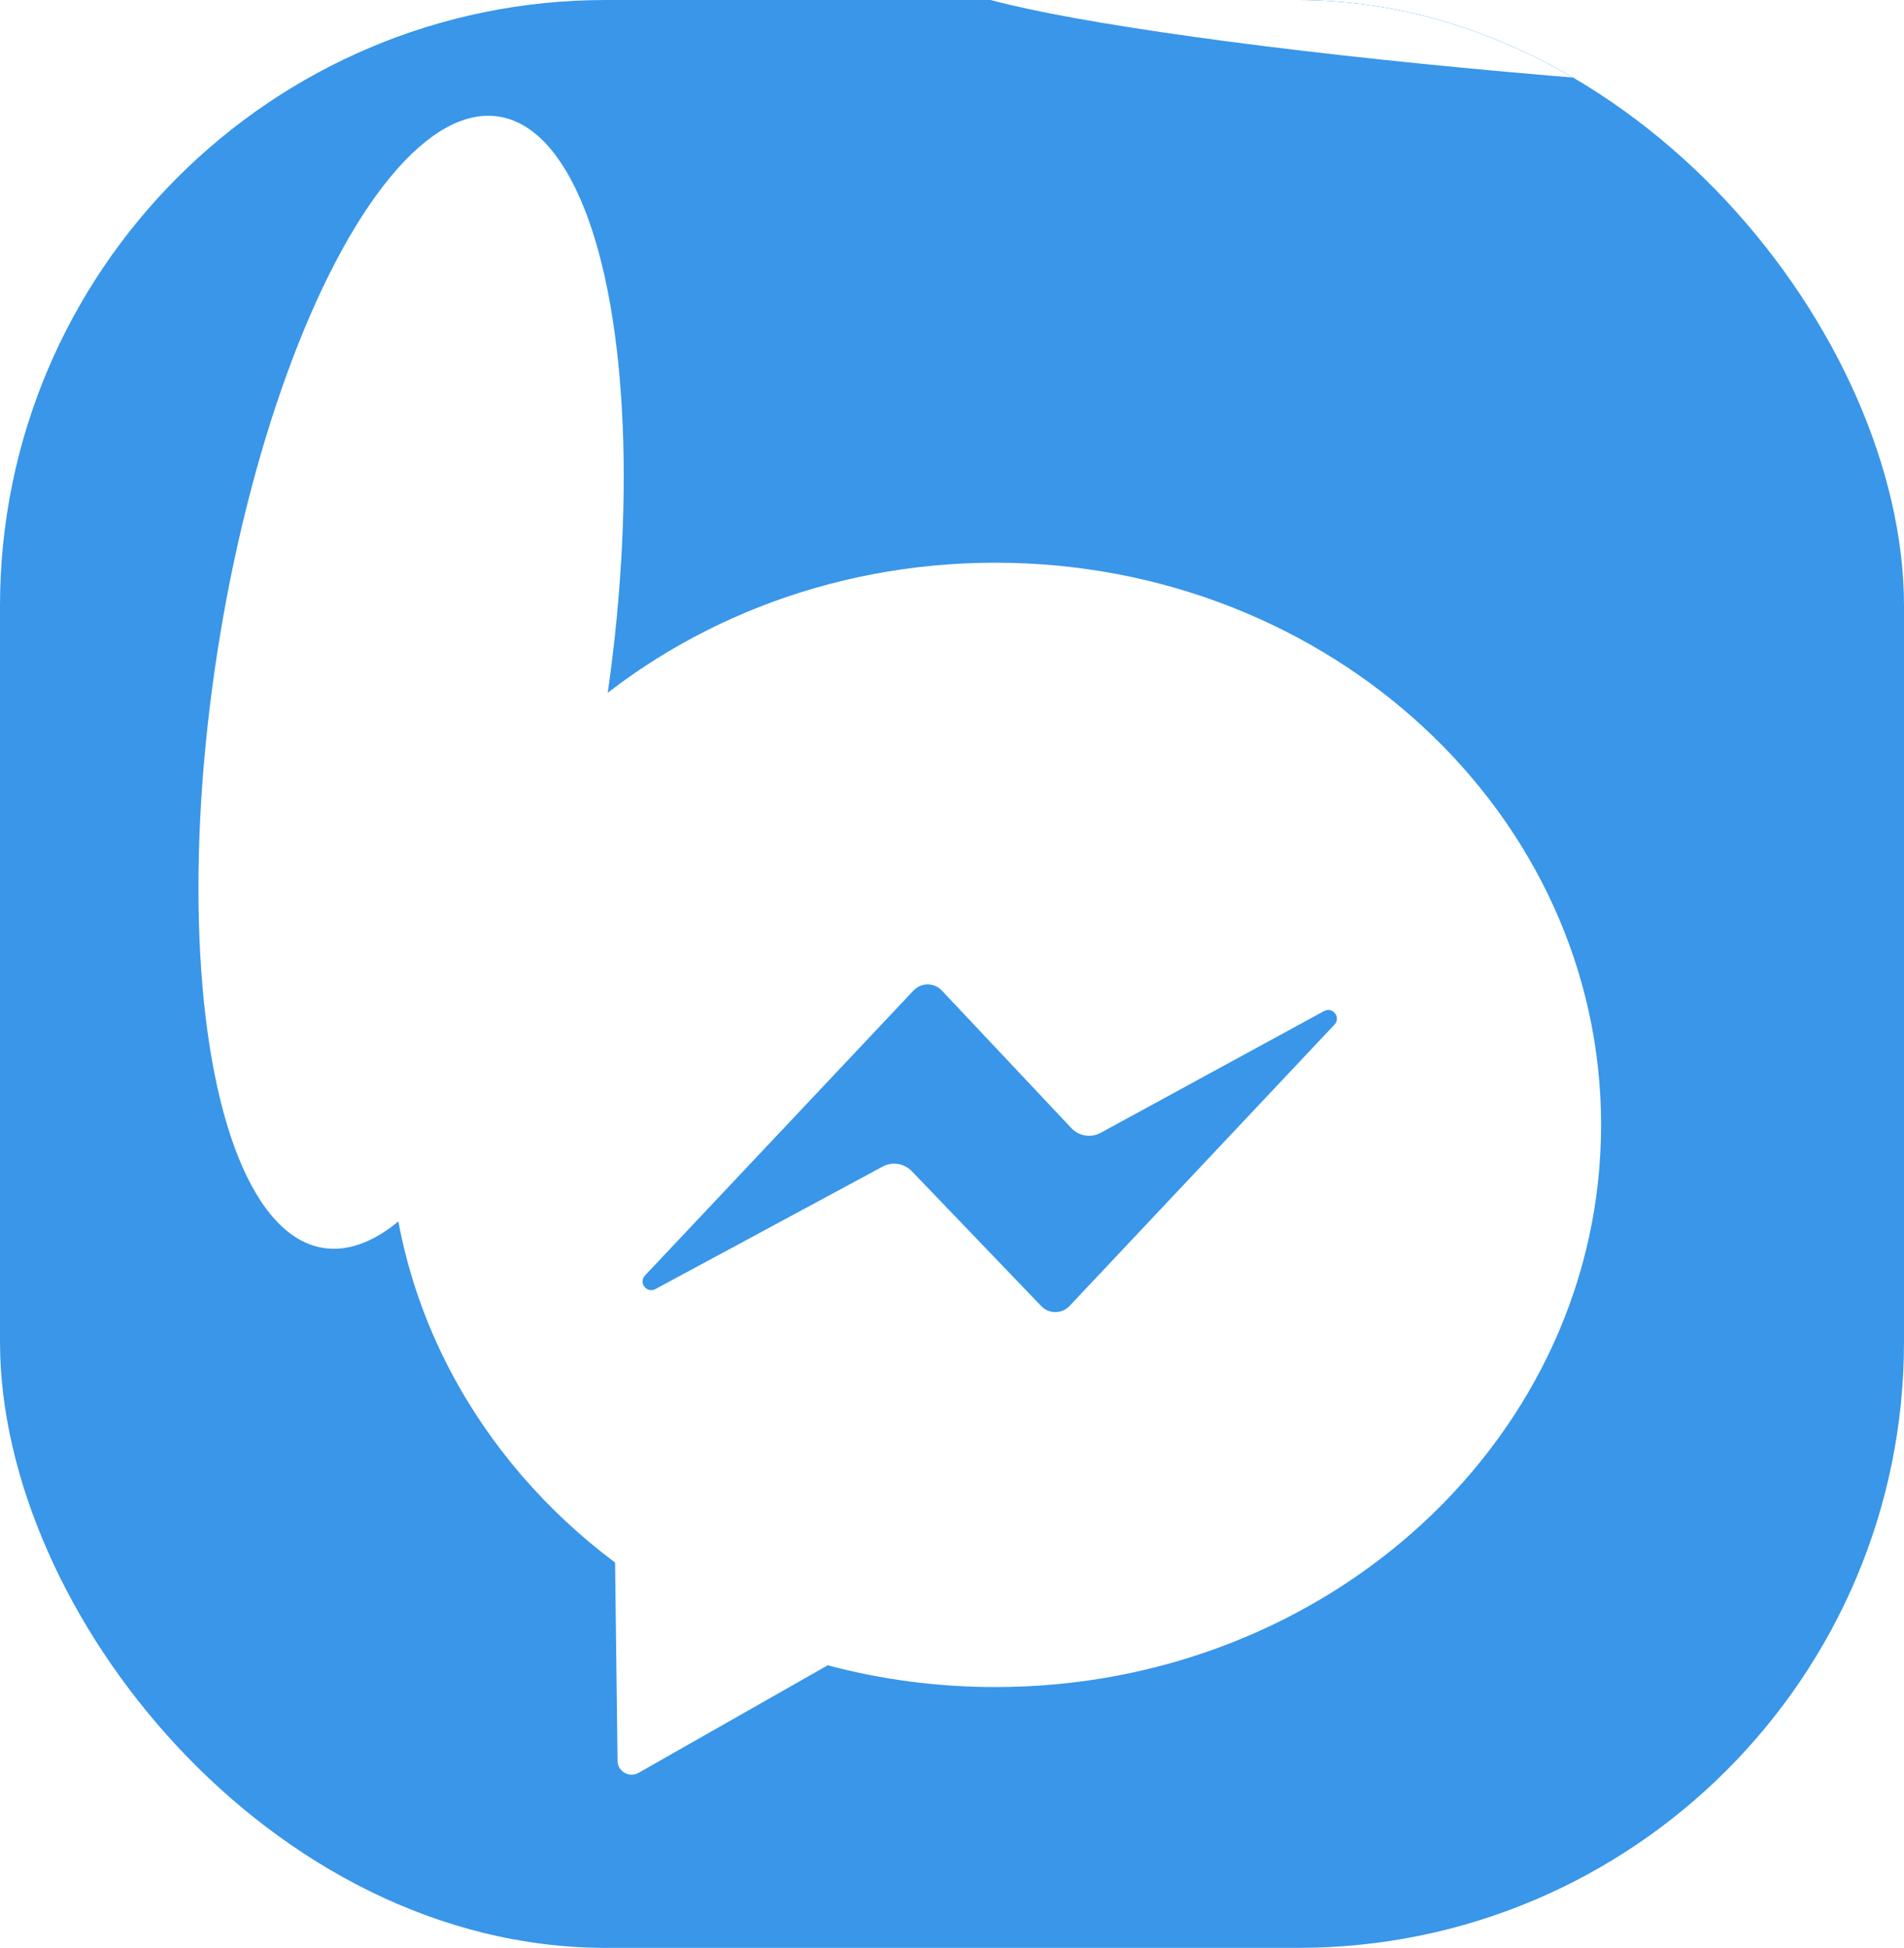 <svg width="44" height="45" viewBox="0 0 44 45" fill="none" xmlns="http://www.w3.org/2000/svg">
<g clip-path="url(#clip0_3123_3583)">
<rect width="54" height="62" rx="14" fill="#3996E9"/>
<g filter="url(#filter0_f_3123_3583)">
<ellipse cx="9.5" cy="15.762" rx="4.531" ry="13.225" transform="rotate(8.806 9.5 15.762)" fill="white"/>
</g>
<g filter="url(#filter1_f_3123_3583)">
<ellipse cx="36.879" cy="0.677" rx="15.136" ry="1.154" transform="rotate(4.569 36.879 0.677)" fill="white"/>
</g>
<g filter="url(#filter2_d_3123_3583)">
<path d="M22 9C14.268 9 8 14.815 8 21.988C8 26.074 10.034 29.718 13.214 32.099L13.271 36.678C13.273 36.926 13.541 37.079 13.756 36.957L18.128 34.472C19.358 34.8 20.657 34.975 22 34.975C29.732 34.975 36 29.161 36 21.988C36 14.815 29.732 9 22 9ZM23.063 26.174L20.071 23.057C19.985 22.968 19.873 22.909 19.751 22.89C19.63 22.871 19.505 22.892 19.397 22.951L14.145 25.781C13.945 25.888 13.749 25.632 13.905 25.467L20.11 18.884C20.152 18.839 20.203 18.803 20.259 18.779C20.316 18.755 20.377 18.742 20.438 18.742C20.5 18.742 20.56 18.755 20.617 18.779C20.673 18.804 20.724 18.839 20.766 18.884L23.757 22.061C23.843 22.152 23.956 22.212 24.079 22.232C24.202 22.251 24.328 22.23 24.437 22.17L29.598 19.358C29.798 19.249 29.995 19.506 29.839 19.671L23.716 26.171C23.674 26.215 23.624 26.251 23.568 26.275C23.512 26.299 23.451 26.312 23.39 26.312C23.329 26.313 23.269 26.301 23.212 26.277C23.156 26.253 23.105 26.218 23.063 26.174H23.063Z" fill="white"/>
</g>
</g>
<defs>
<filter id="filter0_f_3123_3583" x="-15.416" y="-17.325" width="49.832" height="66.175" filterUnits="userSpaceOnUse" color-interpolation-filters="sRGB">
<feFlood flood-opacity="0" result="BackgroundImageFix"/>
<feBlend mode="normal" in="SourceGraphic" in2="BackgroundImageFix" result="shape"/>
<feGaussianBlur stdDeviation="10" result="effect1_foregroundBlur_3123_3583"/>
</filter>
<filter id="filter1_f_3123_3583" x="18.791" y="-3.99" width="36.176" height="9.333" filterUnits="userSpaceOnUse" color-interpolation-filters="sRGB">
<feFlood flood-opacity="0" result="BackgroundImageFix"/>
<feBlend mode="normal" in="SourceGraphic" in2="BackgroundImageFix" result="shape"/>
<feGaussianBlur stdDeviation="1.5" result="effect1_foregroundBlur_3123_3583"/>
</filter>
<filter id="filter2_d_3123_3583" x="7" y="9" width="32" height="34" filterUnits="userSpaceOnUse" color-interpolation-filters="sRGB">
<feFlood flood-opacity="0" result="BackgroundImageFix"/>
<feColorMatrix in="SourceAlpha" type="matrix" values="0 0 0 0 0 0 0 0 0 0 0 0 0 0 0 0 0 0 127 0" result="hardAlpha"/>
<feOffset dx="1" dy="4"/>
<feGaussianBlur stdDeviation="1"/>
<feComposite in2="hardAlpha" operator="out"/>
<feColorMatrix type="matrix" values="0 0 0 0 0 0 0 0 0 0 0 0 0 0 0 0 0 0 0.25 0"/>
<feBlend mode="normal" in2="BackgroundImageFix" result="effect1_dropShadow_3123_3583"/>
<feBlend mode="normal" in="SourceGraphic" in2="effect1_dropShadow_3123_3583" result="shape"/>
</filter>
<clipPath id="clip0_3123_3583">
<rect width="44" height="45" rx="14" fill="white"/>
</clipPath>
</defs>
</svg>
